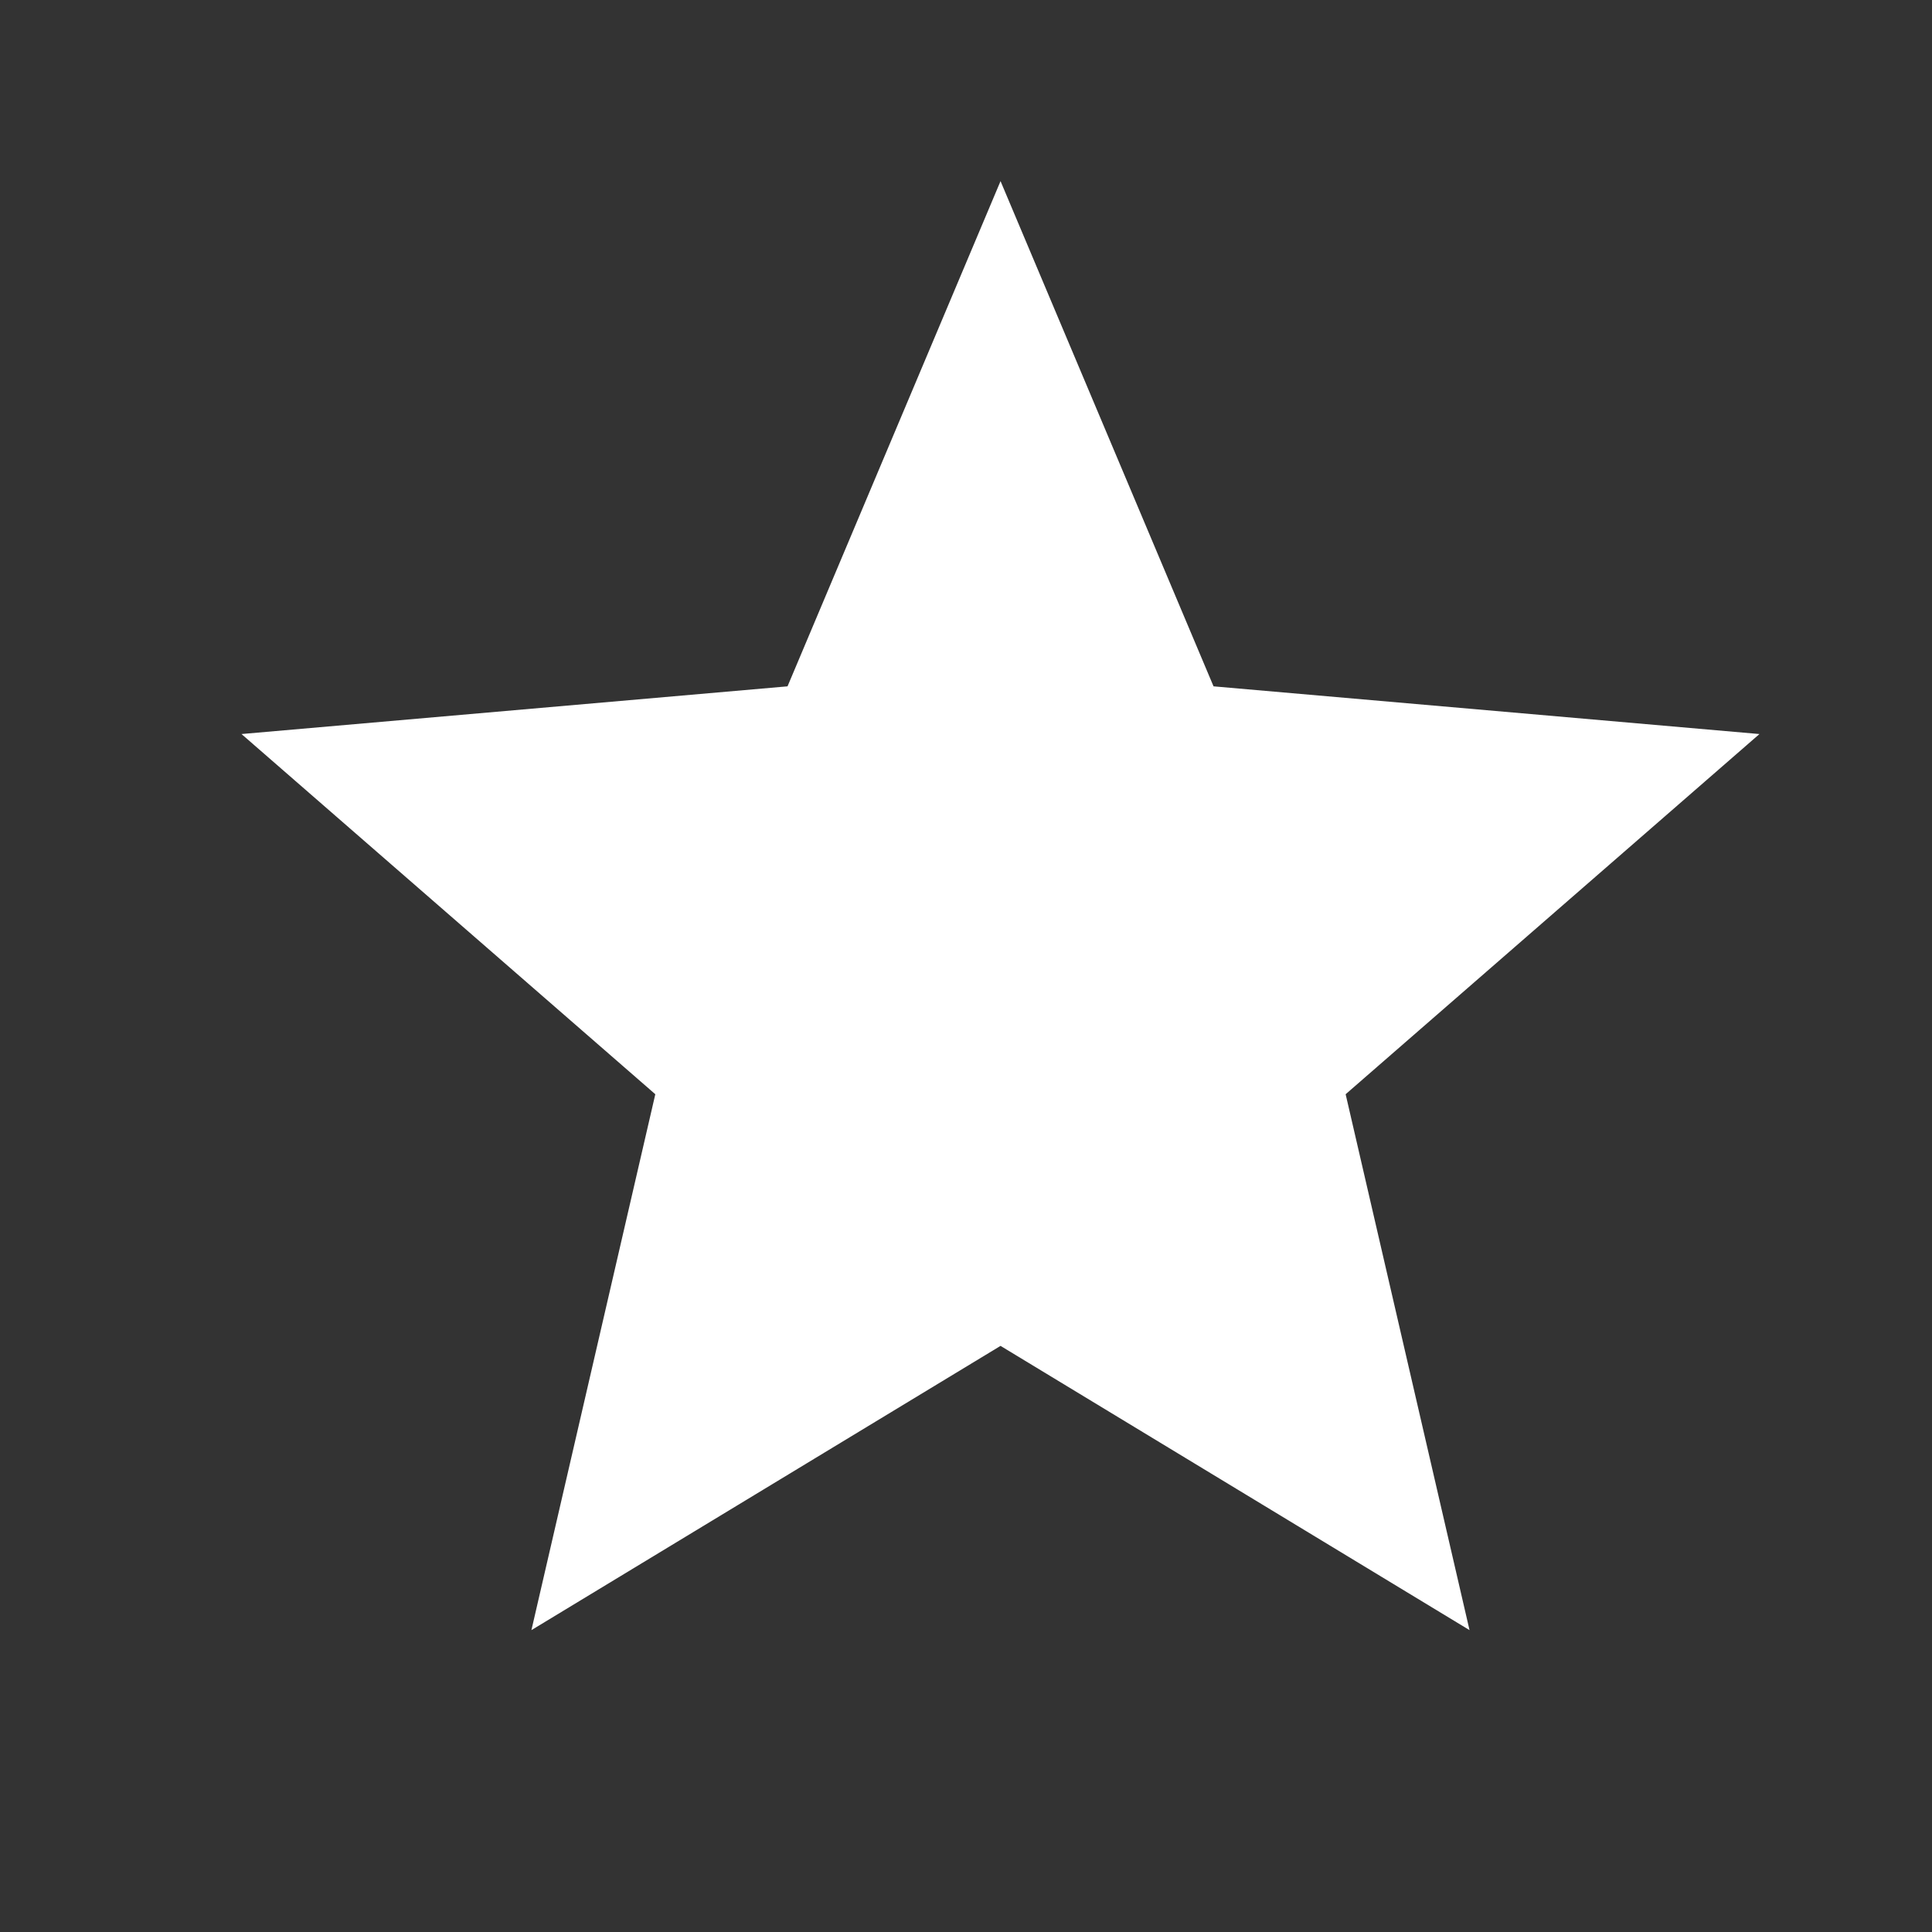 <?xml version="1.0" encoding="UTF-8"?>
<svg width="16px" height="16px" viewBox="0 0 16 16" version="1.1" xmlns="http://www.w3.org/2000/svg" xmlns:xlink="http://www.w3.org/1999/xlink">
    <rect x="0" y="0" width="16" height="16" fill="#333333" stroke="none"/>
    <title>ic/2-star</title>
    <g id="ic/2-star" stroke="none" stroke-width="1" fill="none" fill-rule="evenodd">
        <polygon id="Shape" fill="#FFFFFF" fill-rule="nonzero" points="4.401 13.5 5.427 9.062 2 6.079 6.522 5.684 8.286 1.5 10.05 5.684 14.571 6.079 11.144 9.062 12.17 13.5 8.286 11.146"></polygon>
    </g>
</svg>
